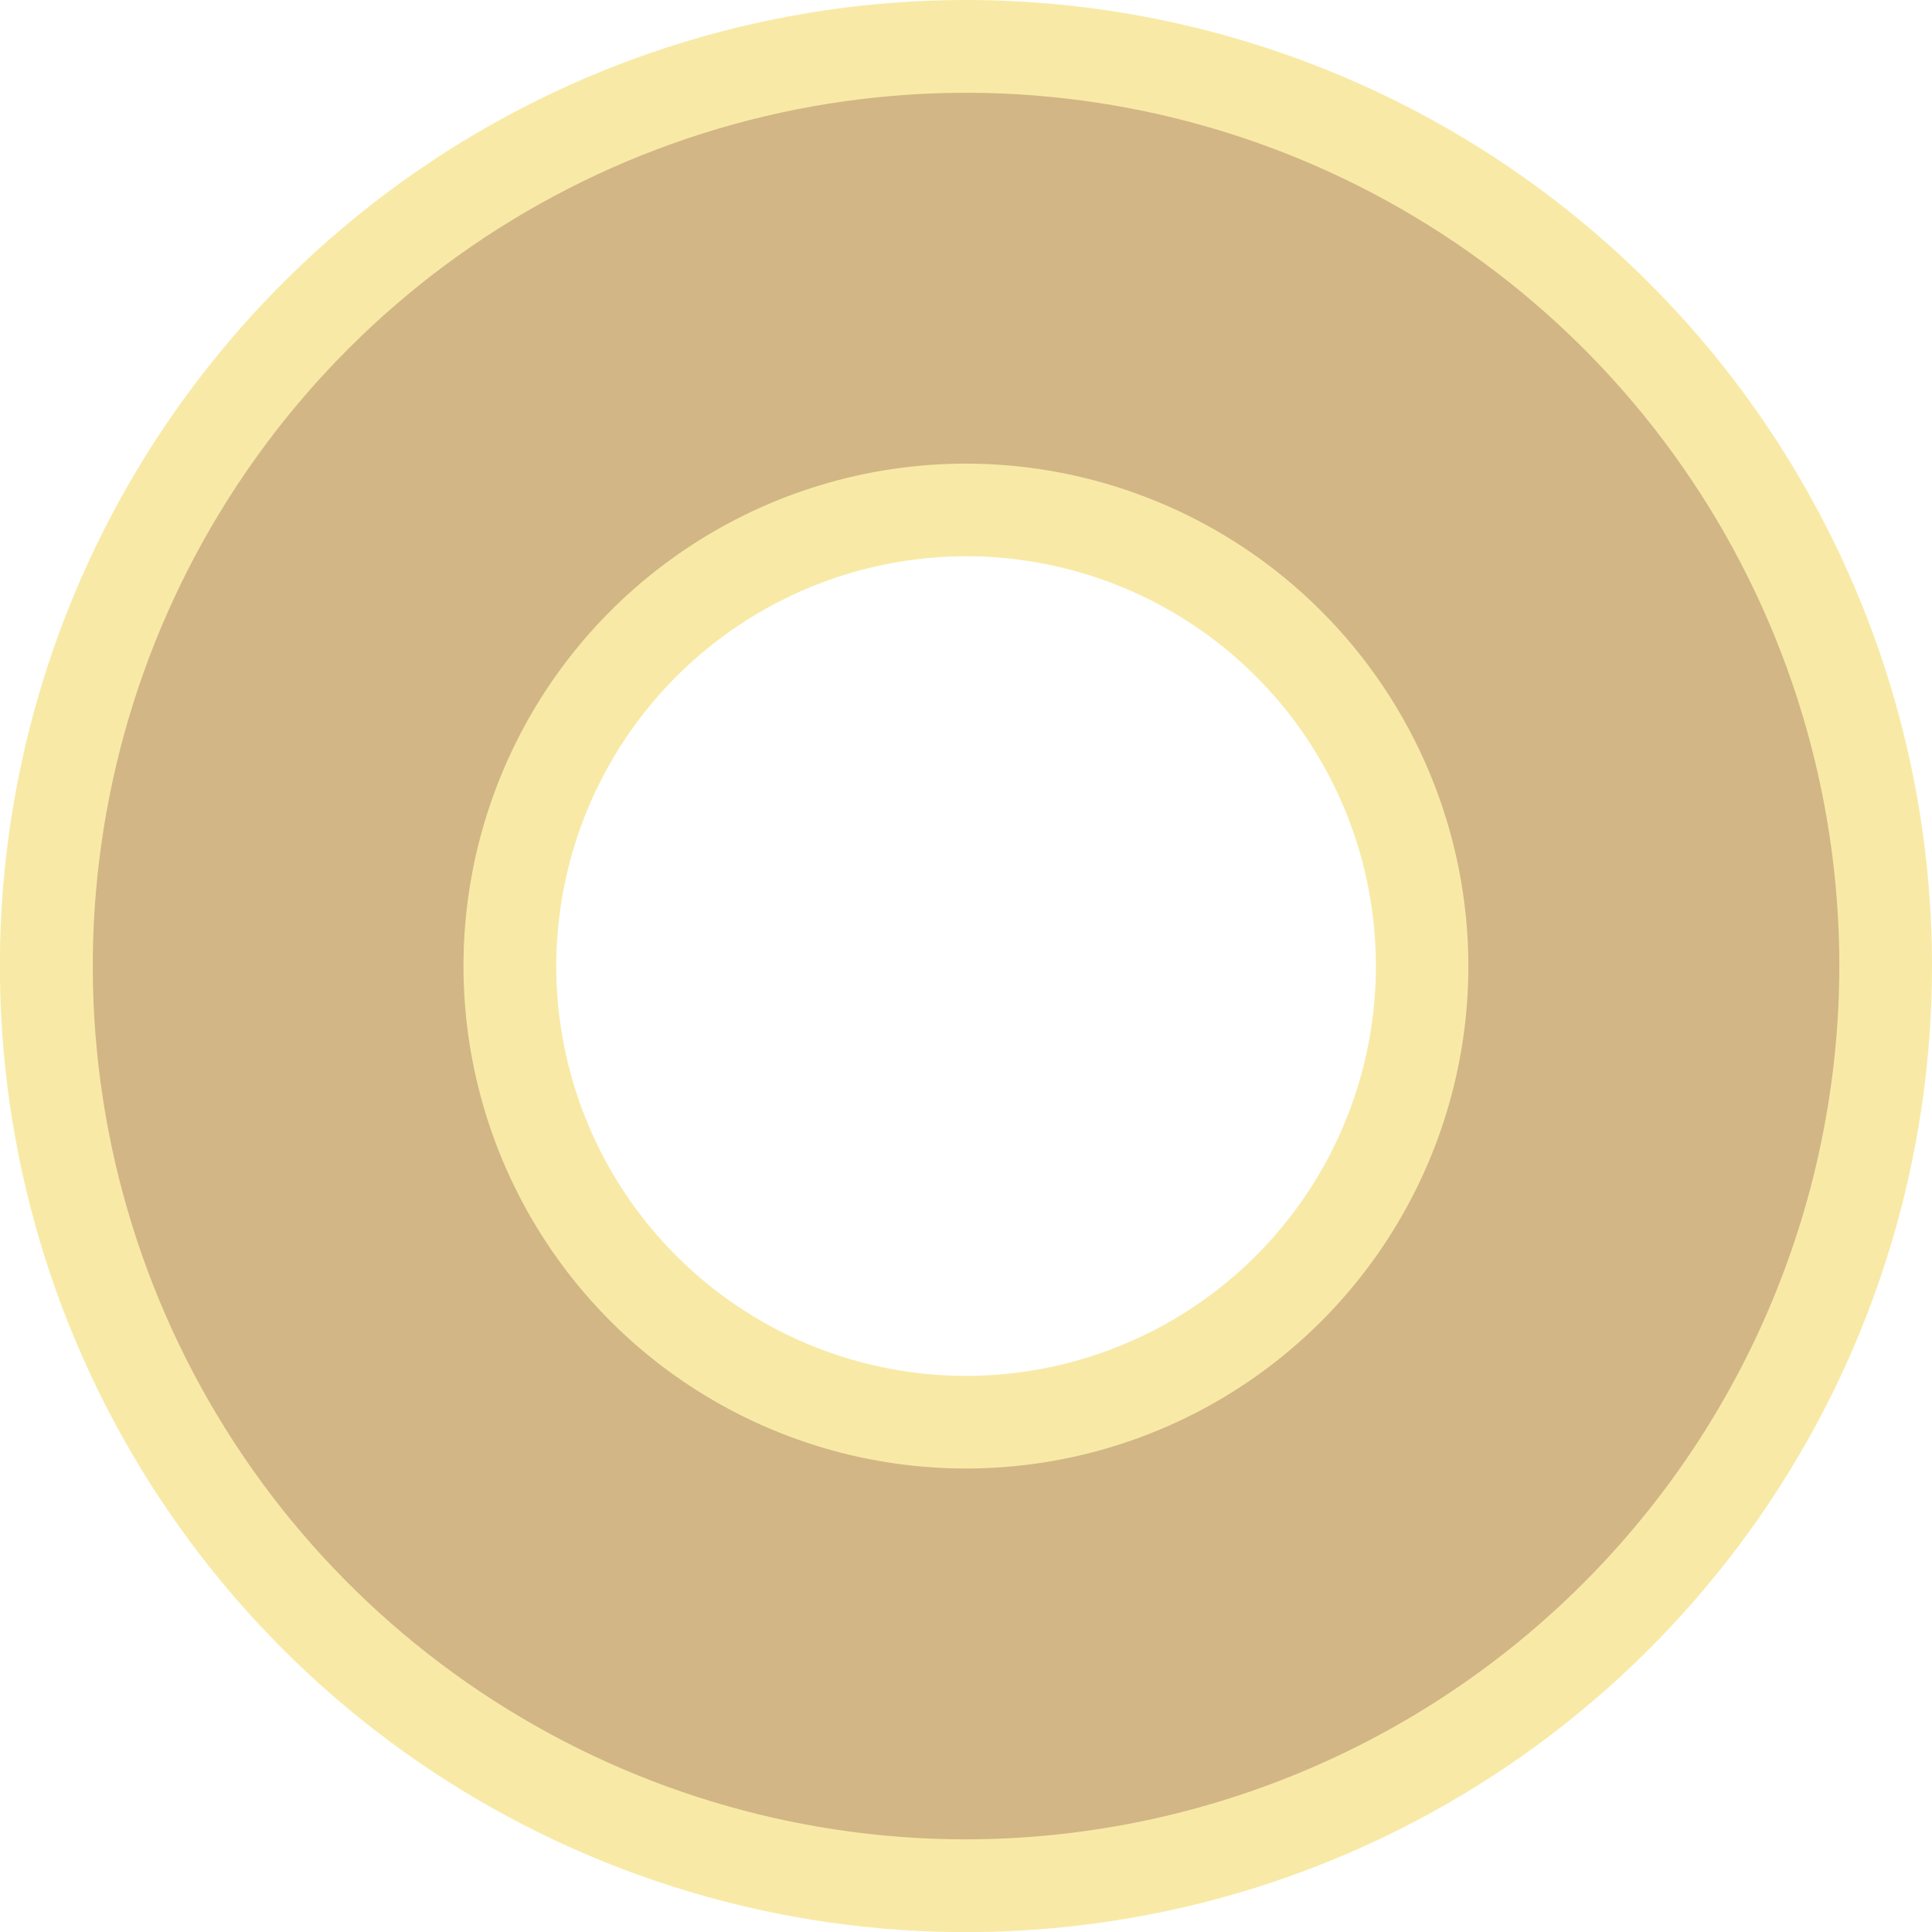 <?xml version="1.0" encoding="UTF-8"?> <svg xmlns="http://www.w3.org/2000/svg" width="467" height="467" viewBox="0 0 467 467" fill="none"> <g clip-path="url(#clip0_5722_45831)"> <path d="M233.517 134.461C253.108 134.461 272.259 140.271 288.549 151.155C304.838 162.039 317.534 177.51 325.032 195.609C332.529 213.709 334.491 233.626 330.668 252.841C326.846 272.055 317.412 289.705 303.559 303.558C289.706 317.411 272.056 326.845 252.842 330.667C233.627 334.49 213.71 332.528 195.61 325.031C177.511 317.533 162.04 304.837 151.156 288.548C140.272 272.258 134.462 253.107 134.462 233.516C134.488 207.253 144.932 182.073 163.503 163.502C182.074 144.931 207.254 134.487 233.517 134.461ZM233.517 2.21135e-06C187.331 -0.006 142.179 13.684 103.774 39.339C65.368 64.994 35.433 101.462 17.753 144.131C0.074 186.8 -4.555 233.753 4.452 279.053C13.459 324.353 35.696 365.964 68.353 398.625C101.009 431.286 142.618 453.53 187.916 462.543C233.215 471.556 280.169 466.933 322.84 449.26C365.512 431.586 401.984 401.656 427.644 363.254C453.305 324.852 467.001 279.703 467.001 233.516C467.001 171.589 442.403 112.198 398.617 68.407C354.831 24.615 295.444 0.009 233.517 2.21135e-06Z" fill="#F8EAA6"></path> <path d="M233.516 444.606C191.766 444.606 150.954 432.226 116.24 409.031C81.527 385.836 54.471 352.868 38.494 314.297C22.517 275.725 18.337 233.282 26.482 192.335C34.627 151.387 54.731 113.775 84.253 84.253C113.774 54.732 151.387 34.627 192.334 26.482C233.281 18.337 275.725 22.518 314.296 38.495C352.868 54.471 385.836 81.527 409.03 116.241C432.225 150.954 444.605 191.767 444.605 233.516C444.537 289.48 422.276 343.132 382.704 382.704C343.131 422.276 289.479 444.538 233.516 444.606ZM233.516 112.067C209.494 112.061 186.01 119.178 166.034 132.519C146.057 145.861 130.486 164.826 121.289 187.017C112.091 209.209 109.682 233.629 114.364 257.19C119.047 280.751 130.611 302.394 147.595 319.382C164.578 336.37 186.219 347.94 209.778 352.629C233.338 357.318 257.759 354.915 279.953 345.723C302.146 336.532 321.116 320.966 334.462 300.993C347.809 281.02 354.932 257.538 354.932 233.516C354.907 201.319 342.108 170.448 319.344 147.678C296.58 124.909 265.713 112.101 233.516 112.067Z" fill="#D3B685"></path> </g> <defs> <clipPath id="clip0_5722_45831"> <rect width="467" height="467" fill="white"></rect> </clipPath> </defs> </svg> 